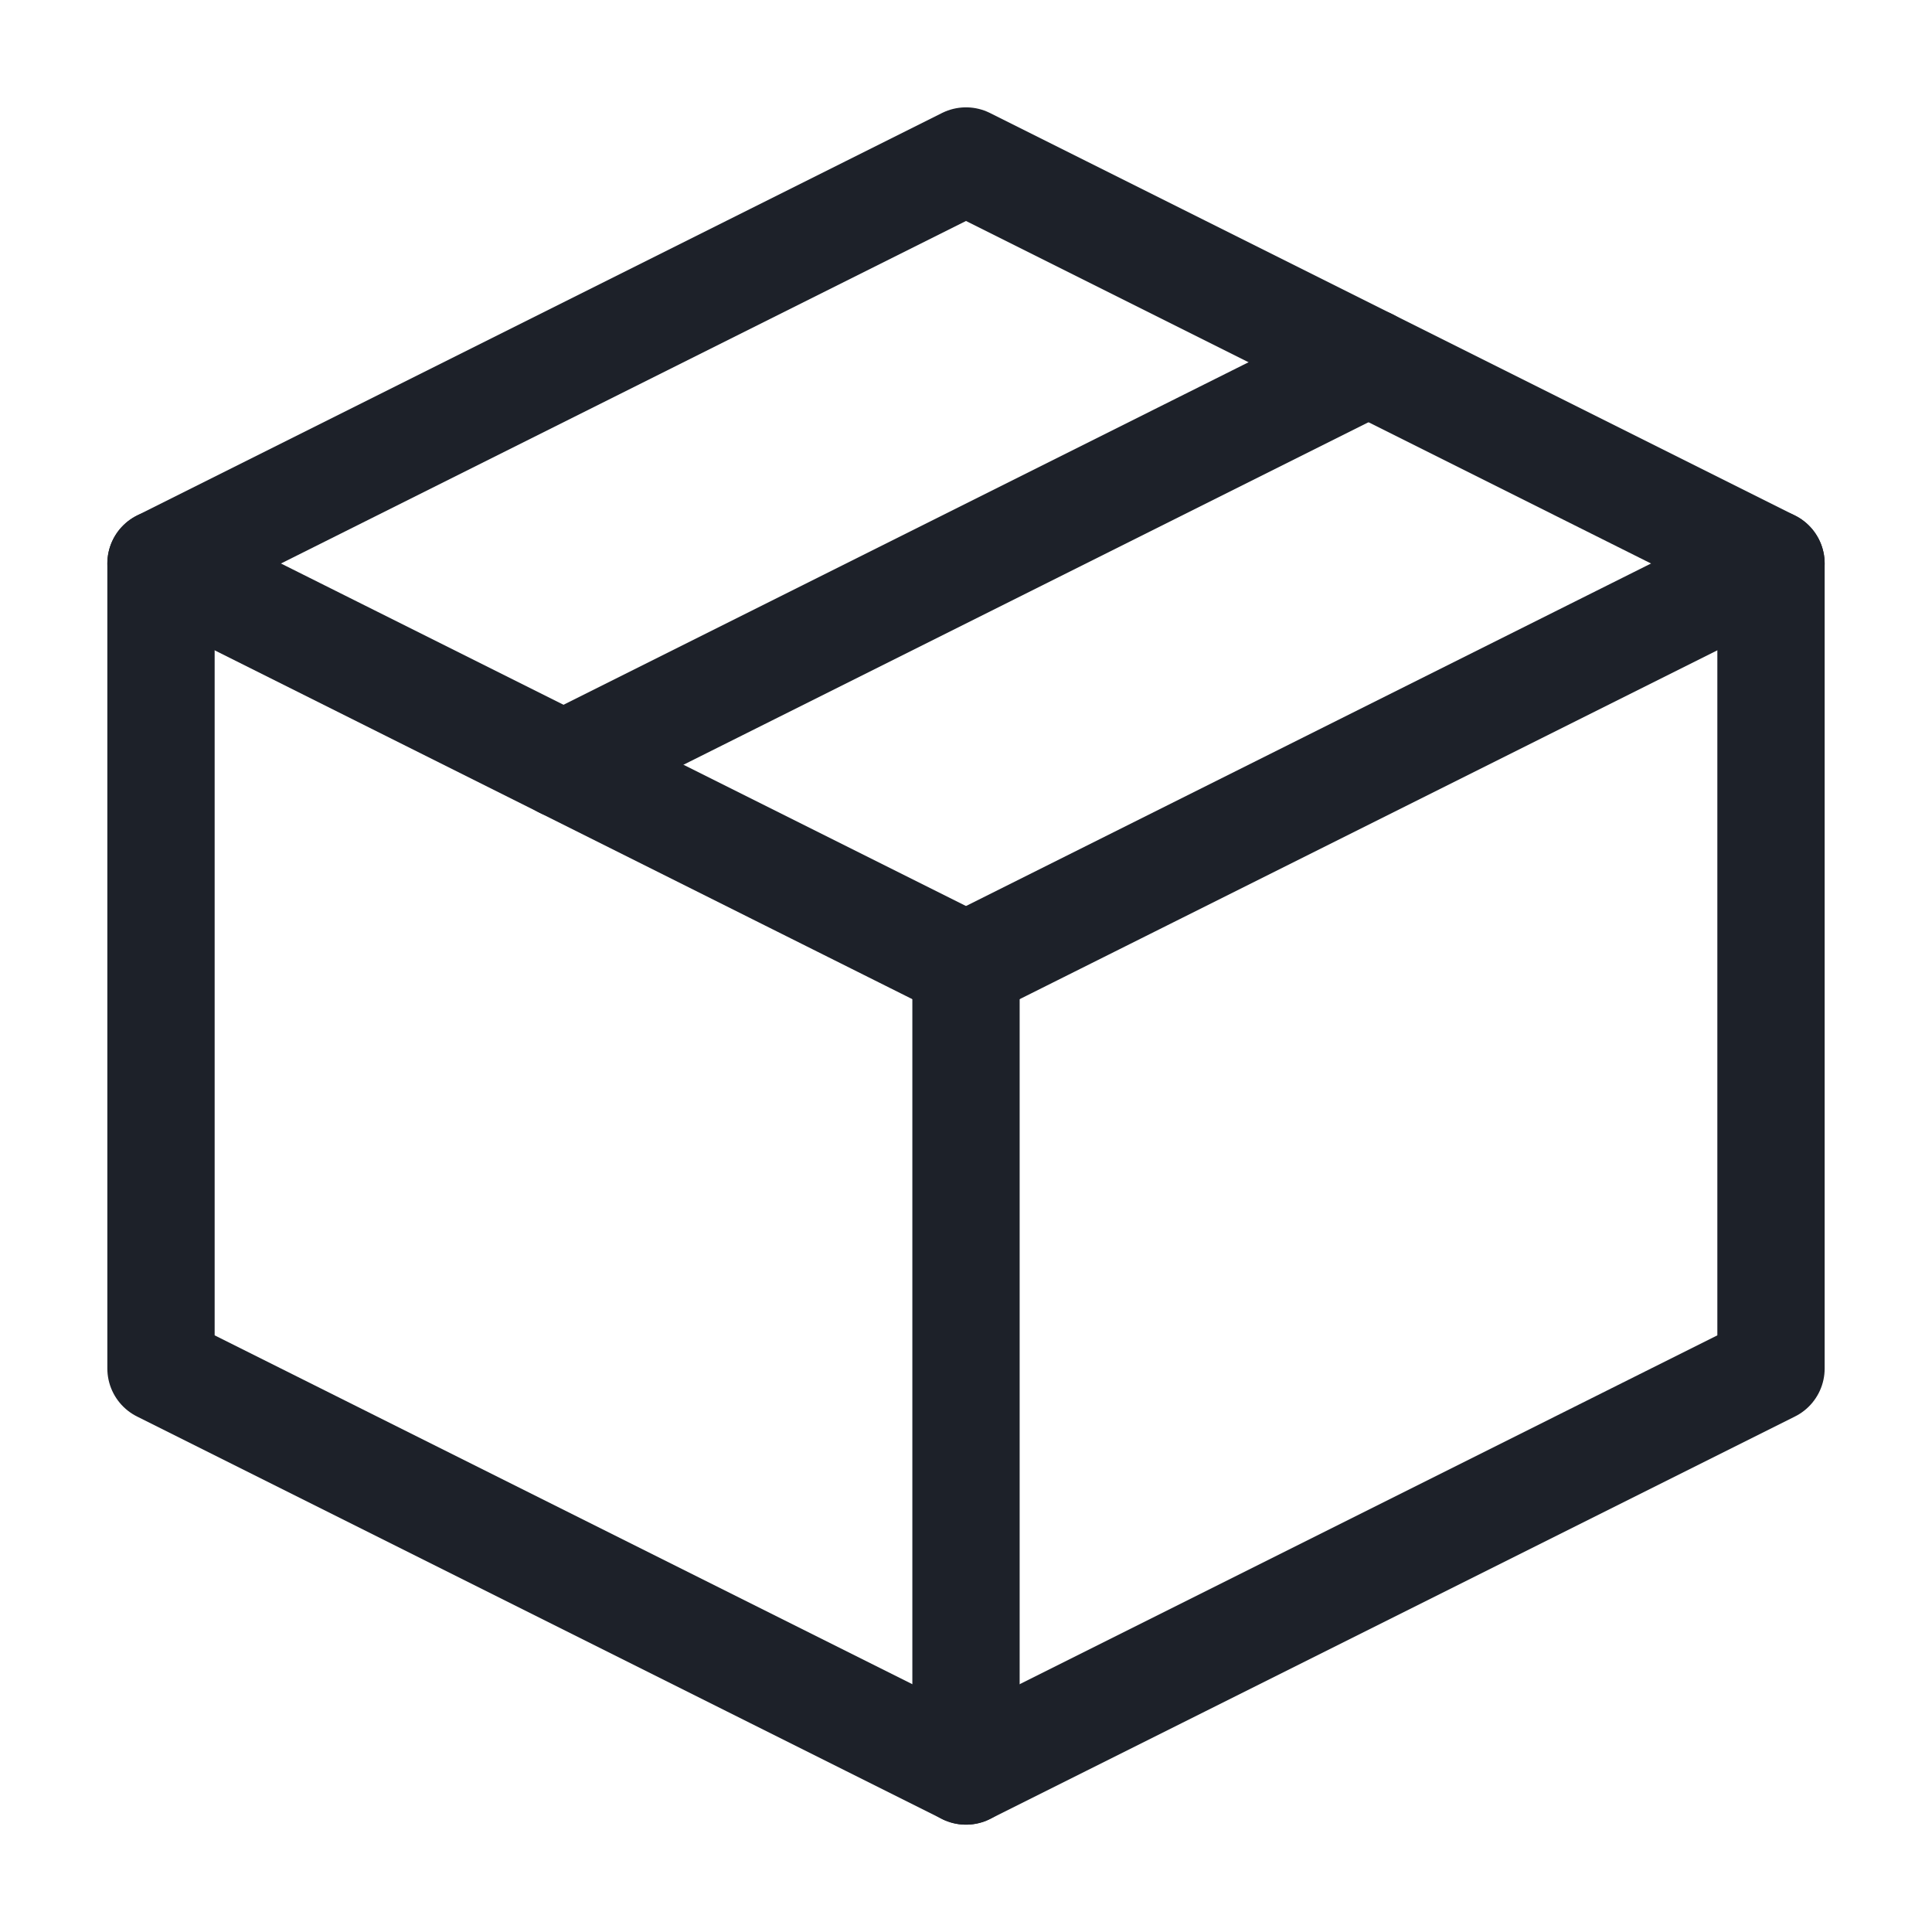 <svg xmlns="http://www.w3.org/2000/svg" xmlns:xlink="http://www.w3.org/1999/xlink" width="24" height="24" viewBox="0 0 24 24" fill="none">
<path d="M22 7L12 2L2 7L2 17L12 22L22 17L22 7Z" stroke="rgba(29, 33, 41, 1)" stroke-width="1.333" stroke-linejoin="round"  >
</path>
<path    stroke="rgba(29, 33, 41, 1)" stroke-width="1.333" stroke-linejoin="round" stroke-linecap="round"  d="M2 7L12 12">
</path>
<path    stroke="rgba(29, 33, 41, 1)" stroke-width="1.333" stroke-linejoin="round" stroke-linecap="round"  d="M12 22L12 12">
</path>
<path    stroke="rgba(29, 33, 41, 1)" stroke-width="1.333" stroke-linejoin="round" stroke-linecap="round"  d="M22 7L12 12">
</path>
<path    stroke="rgba(29, 33, 41, 1)" stroke-width="1.333" stroke-linejoin="round" stroke-linecap="round"  d="M17 4.5L7 9.5">
</path>
</svg>
